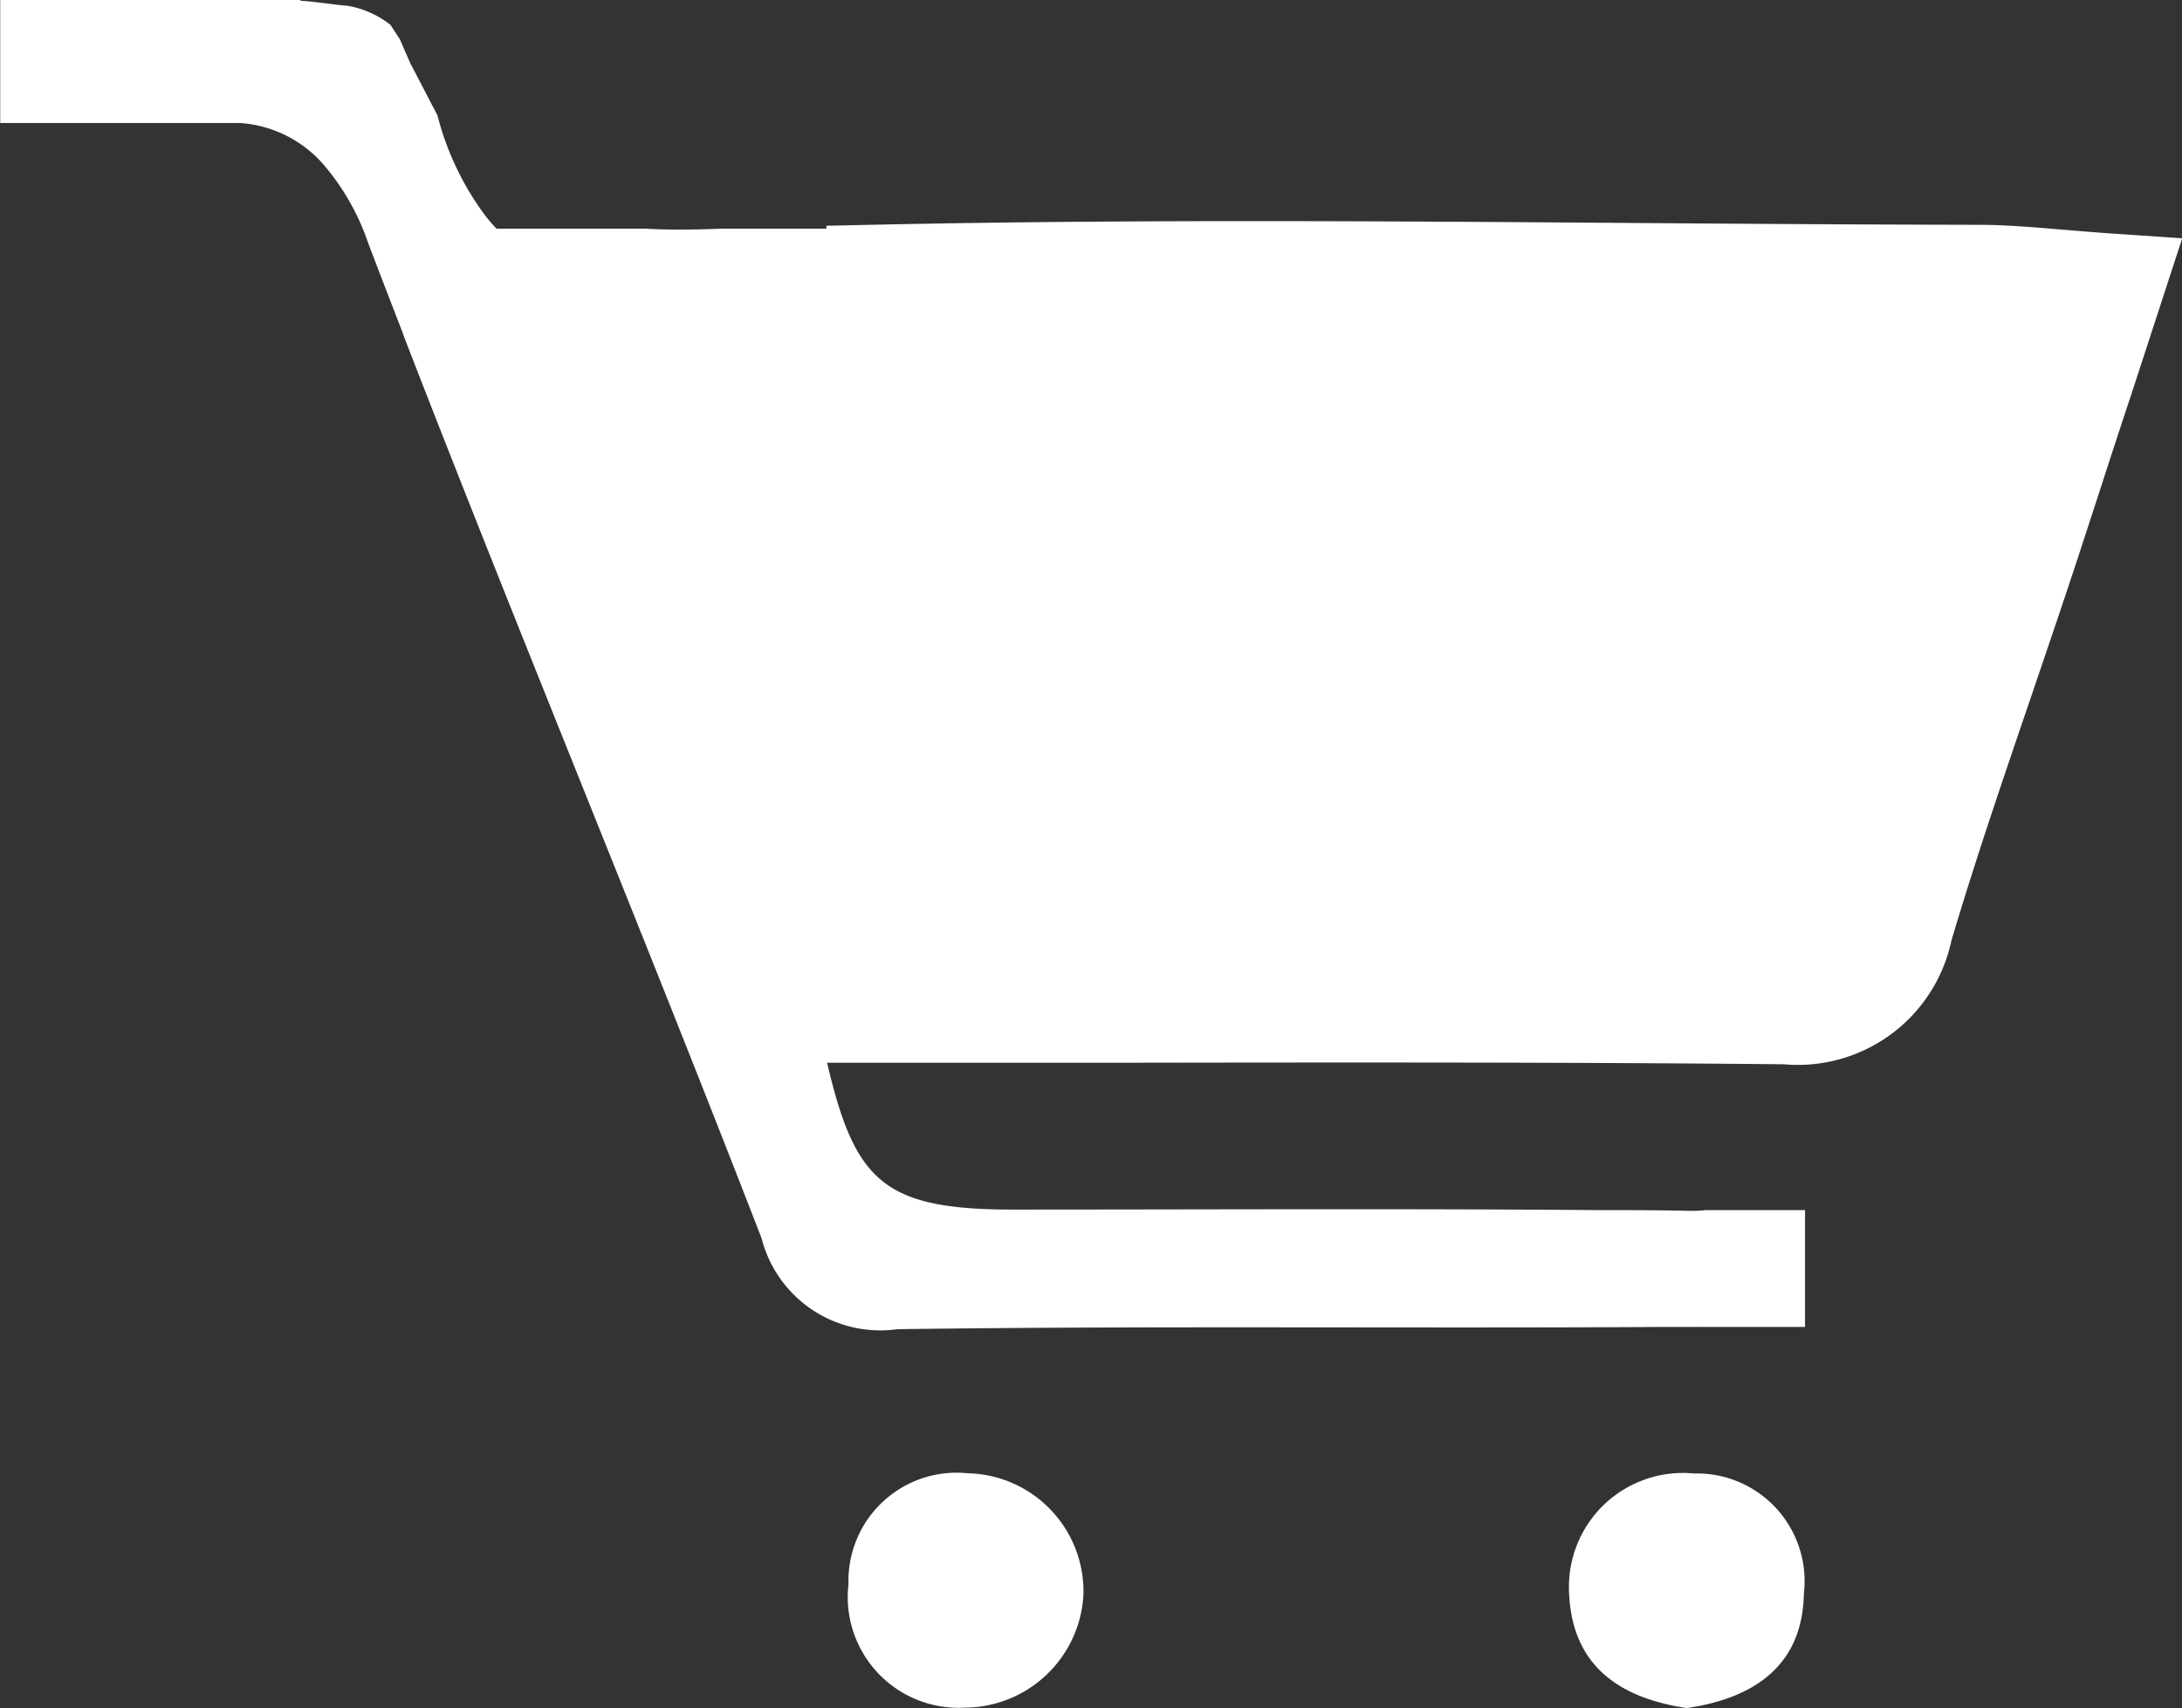 <svg xmlns="http://www.w3.org/2000/svg" width="20.537" height="16.077" viewBox="0 0 20.537 16.077">
  <rect x="0" y="0" width="20.537" height="16.077" fill="#333333" stroke="none"/>
  <g id="Gruppe_365" data-name="Gruppe 365" transform="translate(-440.138 -470.73)">
    <g id="Gruppe_113" data-name="Gruppe 113">
      <g id="Gruppe_29" data-name="Gruppe 29" transform="translate(454.905 484.596)">
        <path id="Pfad_81" data-name="Pfad 81" d="M526.844,553.315c-.668-.1-1.092-.426-1.108-1.116a1.073,1.073,0,0,1,1.176-1.092,1.014,1.014,0,0,1,1.035,1.132C527.934,552.93,527.459,553.226,526.844,553.315Z" transform="translate(-525.736 -551.104)" fill="#fff"/>
      </g>
      <g id="Gruppe_30" data-name="Gruppe 30" transform="translate(448.12 484.597)">
        <path id="Pfad_82" data-name="Pfad 82" d="M488.622,552.26a1.124,1.124,0,0,1-1.117,1.055,1.043,1.043,0,0,1-1.094-1.162,1.018,1.018,0,0,1,1.123-1.044A1.113,1.113,0,0,1,488.622,552.26Z" transform="translate(-486.407 -551.109)" fill="#fff"/>
      </g>
      <g id="Gruppe_31" data-name="Gruppe 31" transform="translate(440.138 470.73)">
        <path id="Pfad_83" data-name="Pfad 83" d="M447.858,480.441c.287,1.356.492,1.672,1.8,1.674,1.832,0,3.664-.01,5.5.005.293,0,.588,0,.882.007.048,0,.1,0,.152-.007h.935v1.1h-1a.458.458,0,0,0-.048,0l-.35,0c-2.381.014-4.765-.012-7.146.021a1.153,1.153,0,0,1-1.277-.856c-1.1-2.841-2.27-5.657-3.371-8.5l0-.005q-.168-.432-.333-.866a2.245,2.245,0,0,0-.417-.733,1.143,1.143,0,0,0-.787-.393h-2.258V470.73h2.826v.007c.148.009.3.036.447.048a.9.9,0,0,1,.4.179l.088.135.1.229.254.487a2.692,2.692,0,0,0,.433.921l0,0a1.43,1.43,0,0,0,.122.145l0,0,.374.718" transform="translate(-440.138 -470.73)" fill="#fff"/>
      </g>
      <g id="Gruppe_32" data-name="Gruppe 32" transform="translate(444.637 472.81)">
        <path id="Pfad_84" data-name="Pfad 84" d="M478.5,490.726h-.032c-2.088-.02-4.213-.017-6.268-.014l-2.257,0h-.932v-1.035h.932l2.255,0c2.058,0,4.186-.006,6.281.014.429.008.508-.082.612-.429.237-.8.508-1.592.771-2.361.124-.363.248-.726.369-1.089.186-.557.367-1.115.562-1.715l.069-.211c-.2-.016-.363-.027-.53-.027-1.071,0-2.142-.009-3.213-.017-2.162-.016-4.392-.032-6.59.006v.048l-1.978,0c-.327.01-.583.009-.81,0h-1.525v-1.035h1.568c.2.012.431.012.727,0l.128,0h.854v-.027l.507-.011c2.376-.05,4.791-.032,7.126-.015,1.069.008,2.138.015,3.206.017.256,0,.5.021.789.045.143.012.3.025.47.037l.663.045-.478,1.466c-.2.6-.378,1.163-.564,1.722-.121.366-.246.731-.371,1.1-.259.759-.528,1.545-.759,2.321A1.478,1.478,0,0,1,478.5,490.726Z" transform="translate(-466.214 -482.789)" fill="#fff"/>
      </g>
      <path id="Pfad_152" data-name="Pfad 152" d="M459.594,473.737l-2.006,6.664H446.911l-2.436-7.022Z" fill="#fff"/>
    </g>
  </g>
</svg>
